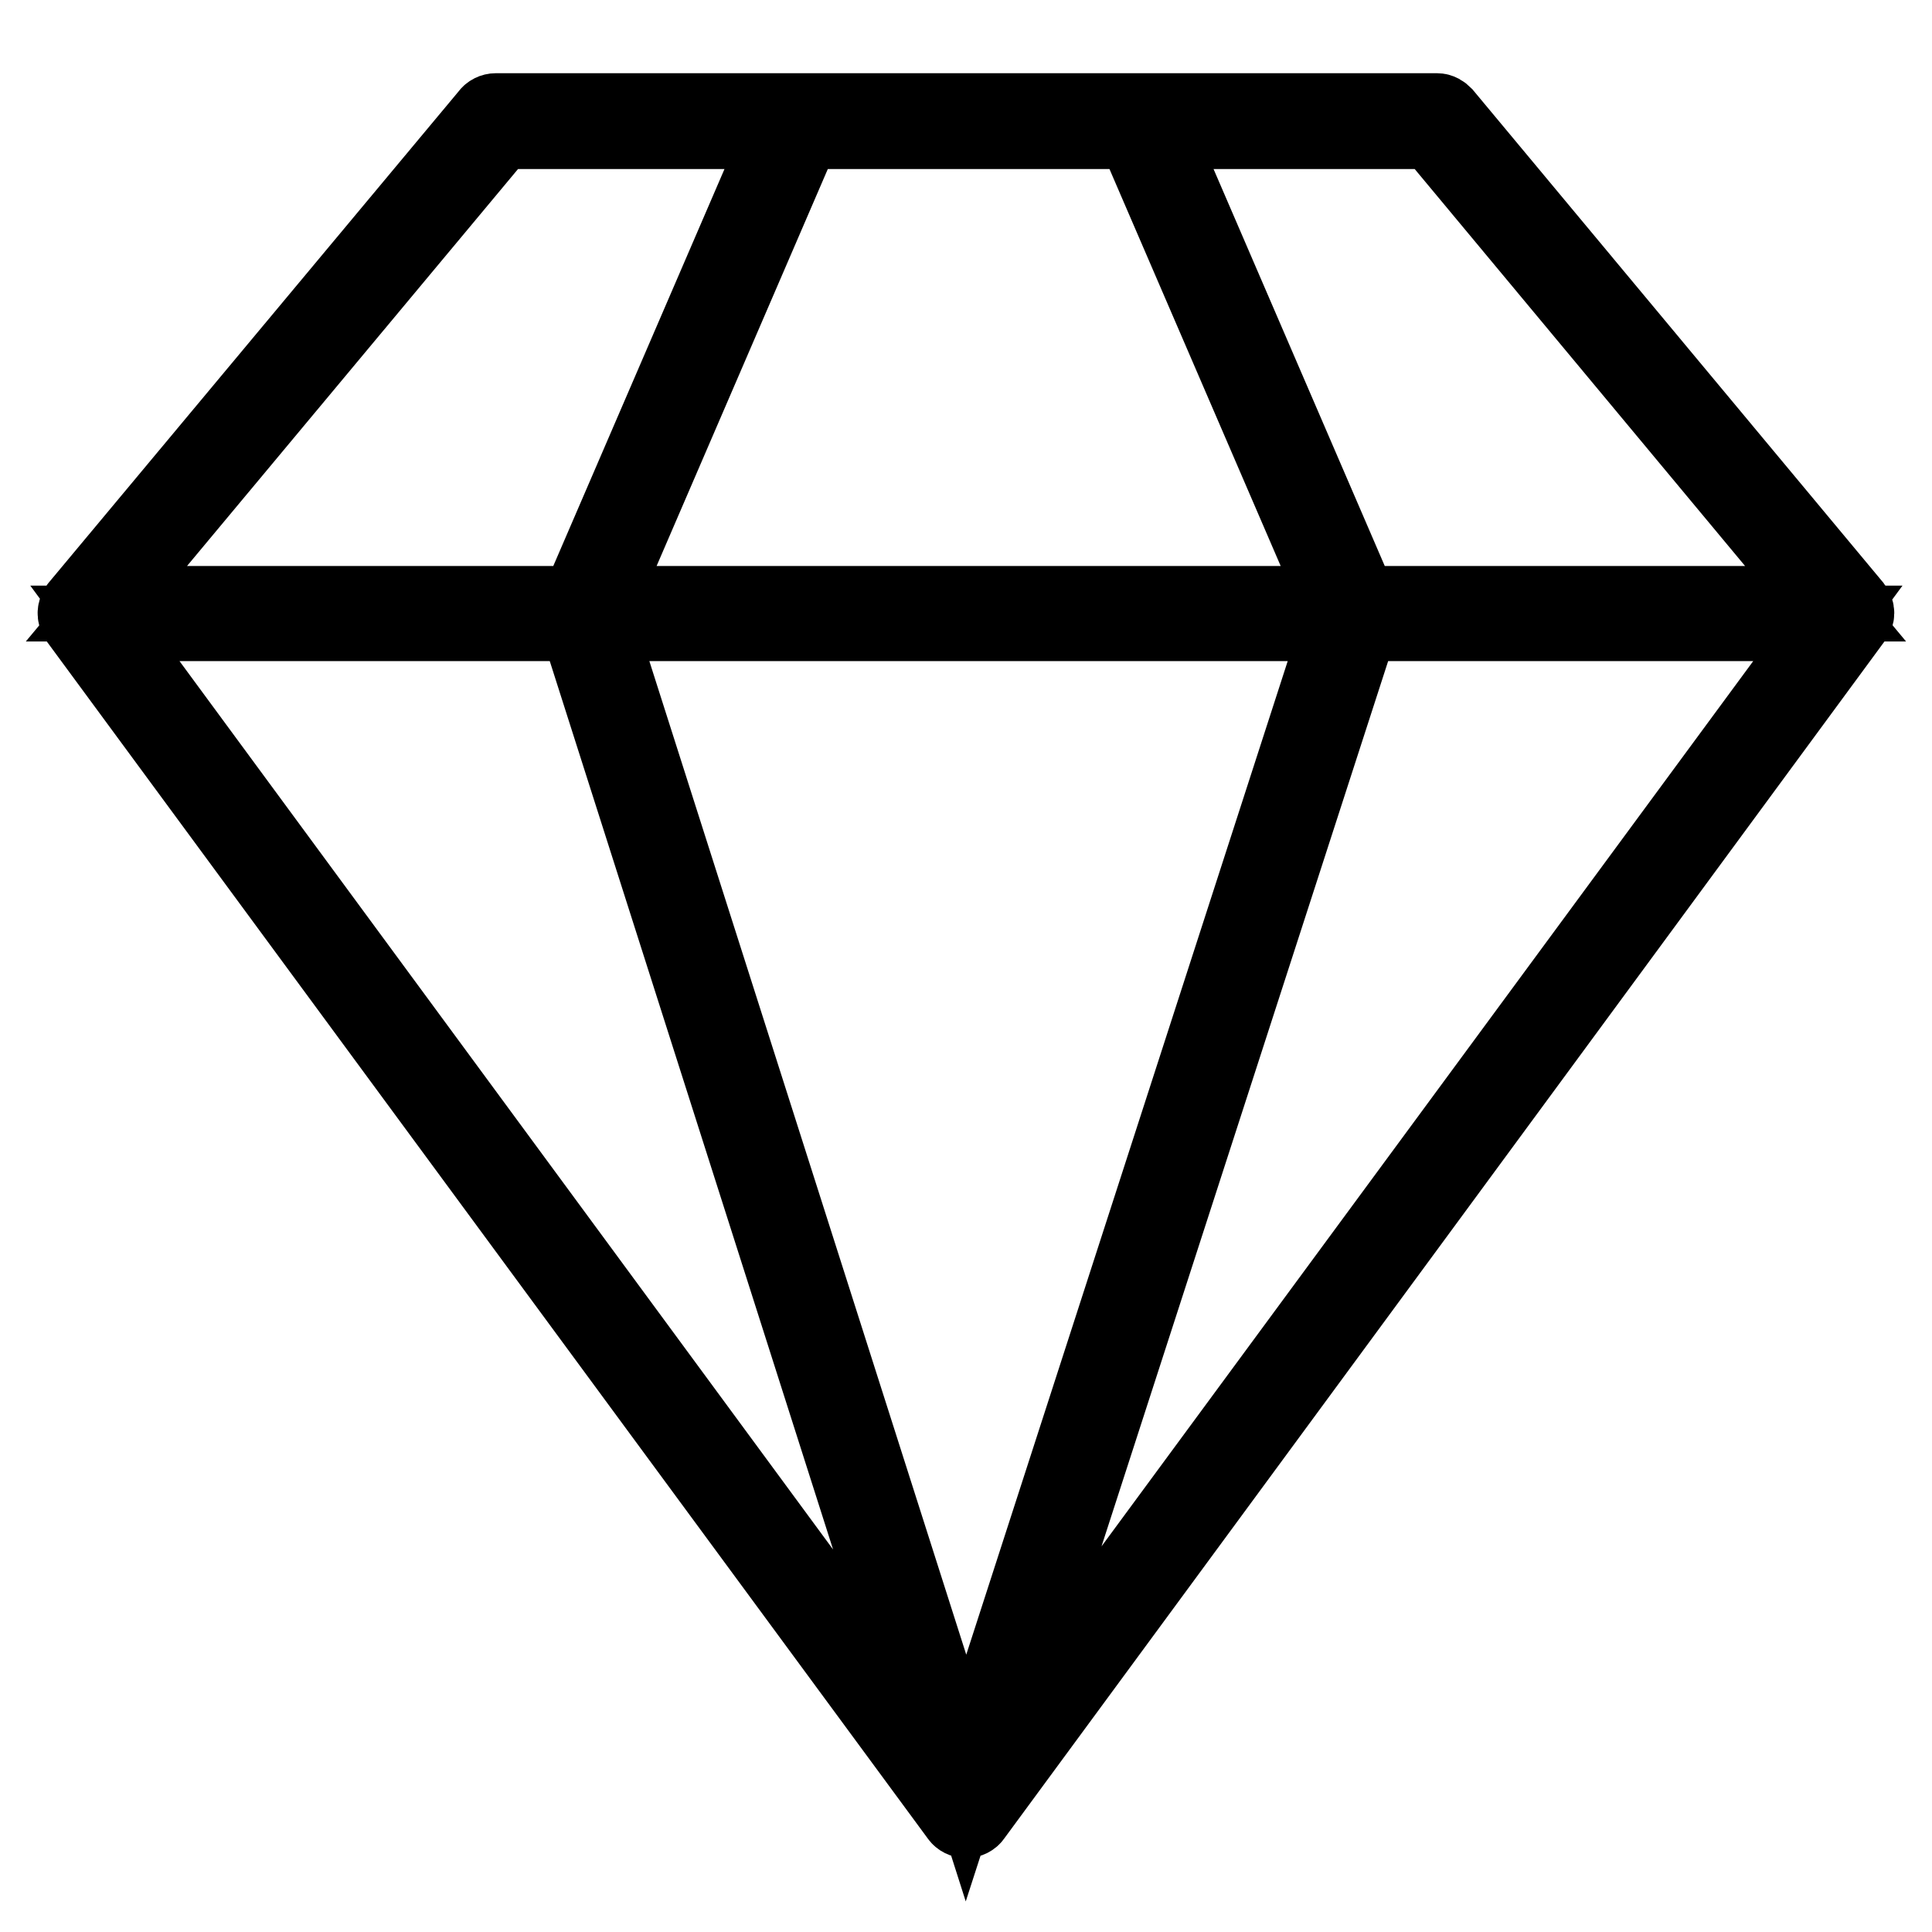 <?xml version="1.0" encoding="utf-8"?>
<!-- Svg Vector Icons : http://www.onlinewebfonts.com/icon -->
<!DOCTYPE svg PUBLIC "-//W3C//DTD SVG 1.1//EN" "http://www.w3.org/Graphics/SVG/1.1/DTD/svg11.dtd">
<svg version="1.1" xmlns="http://www.w3.org/2000/svg" xmlns:xlink="http://www.w3.org/1999/xlink" x="0px" y="0px" viewBox="0 0 256 256" enable-background="new 0 0 256 256" xml:space="preserve">
<g> <path stroke-width="10" fill-opacity="0" stroke="#000000"  d="M245.7,80.4l-54.3-65.2c-0.3-0.3-0.6-0.5-1-0.5H65.7c-0.4,0-0.8,0.2-1,0.5L10.3,80.4 c-0.4,0.5-0.4,1.1-0.1,1.6L127,240.7c0.2,0.3,0.6,0.5,1,0.5s0.8-0.2,1-0.5L245.7,82C246.1,81.6,246.1,80.9,245.7,80.4L245.7,80.4z  M241.9,80h-61.7l-27-62.6h36.6L241.9,80z M79.4,80l27-62.6h43.9l27,62.6H79.4z M177.5,82.6L128,235.6L79.2,82.6H177.5z M76.5,82.6 l47.9,150.2L13.9,82.6H76.5z M180.3,82.6h61.9L131.7,232.7L180.3,82.6z M66.3,17.4h37.3L76.6,80H14.1L66.3,17.4z"/></g>
</svg>